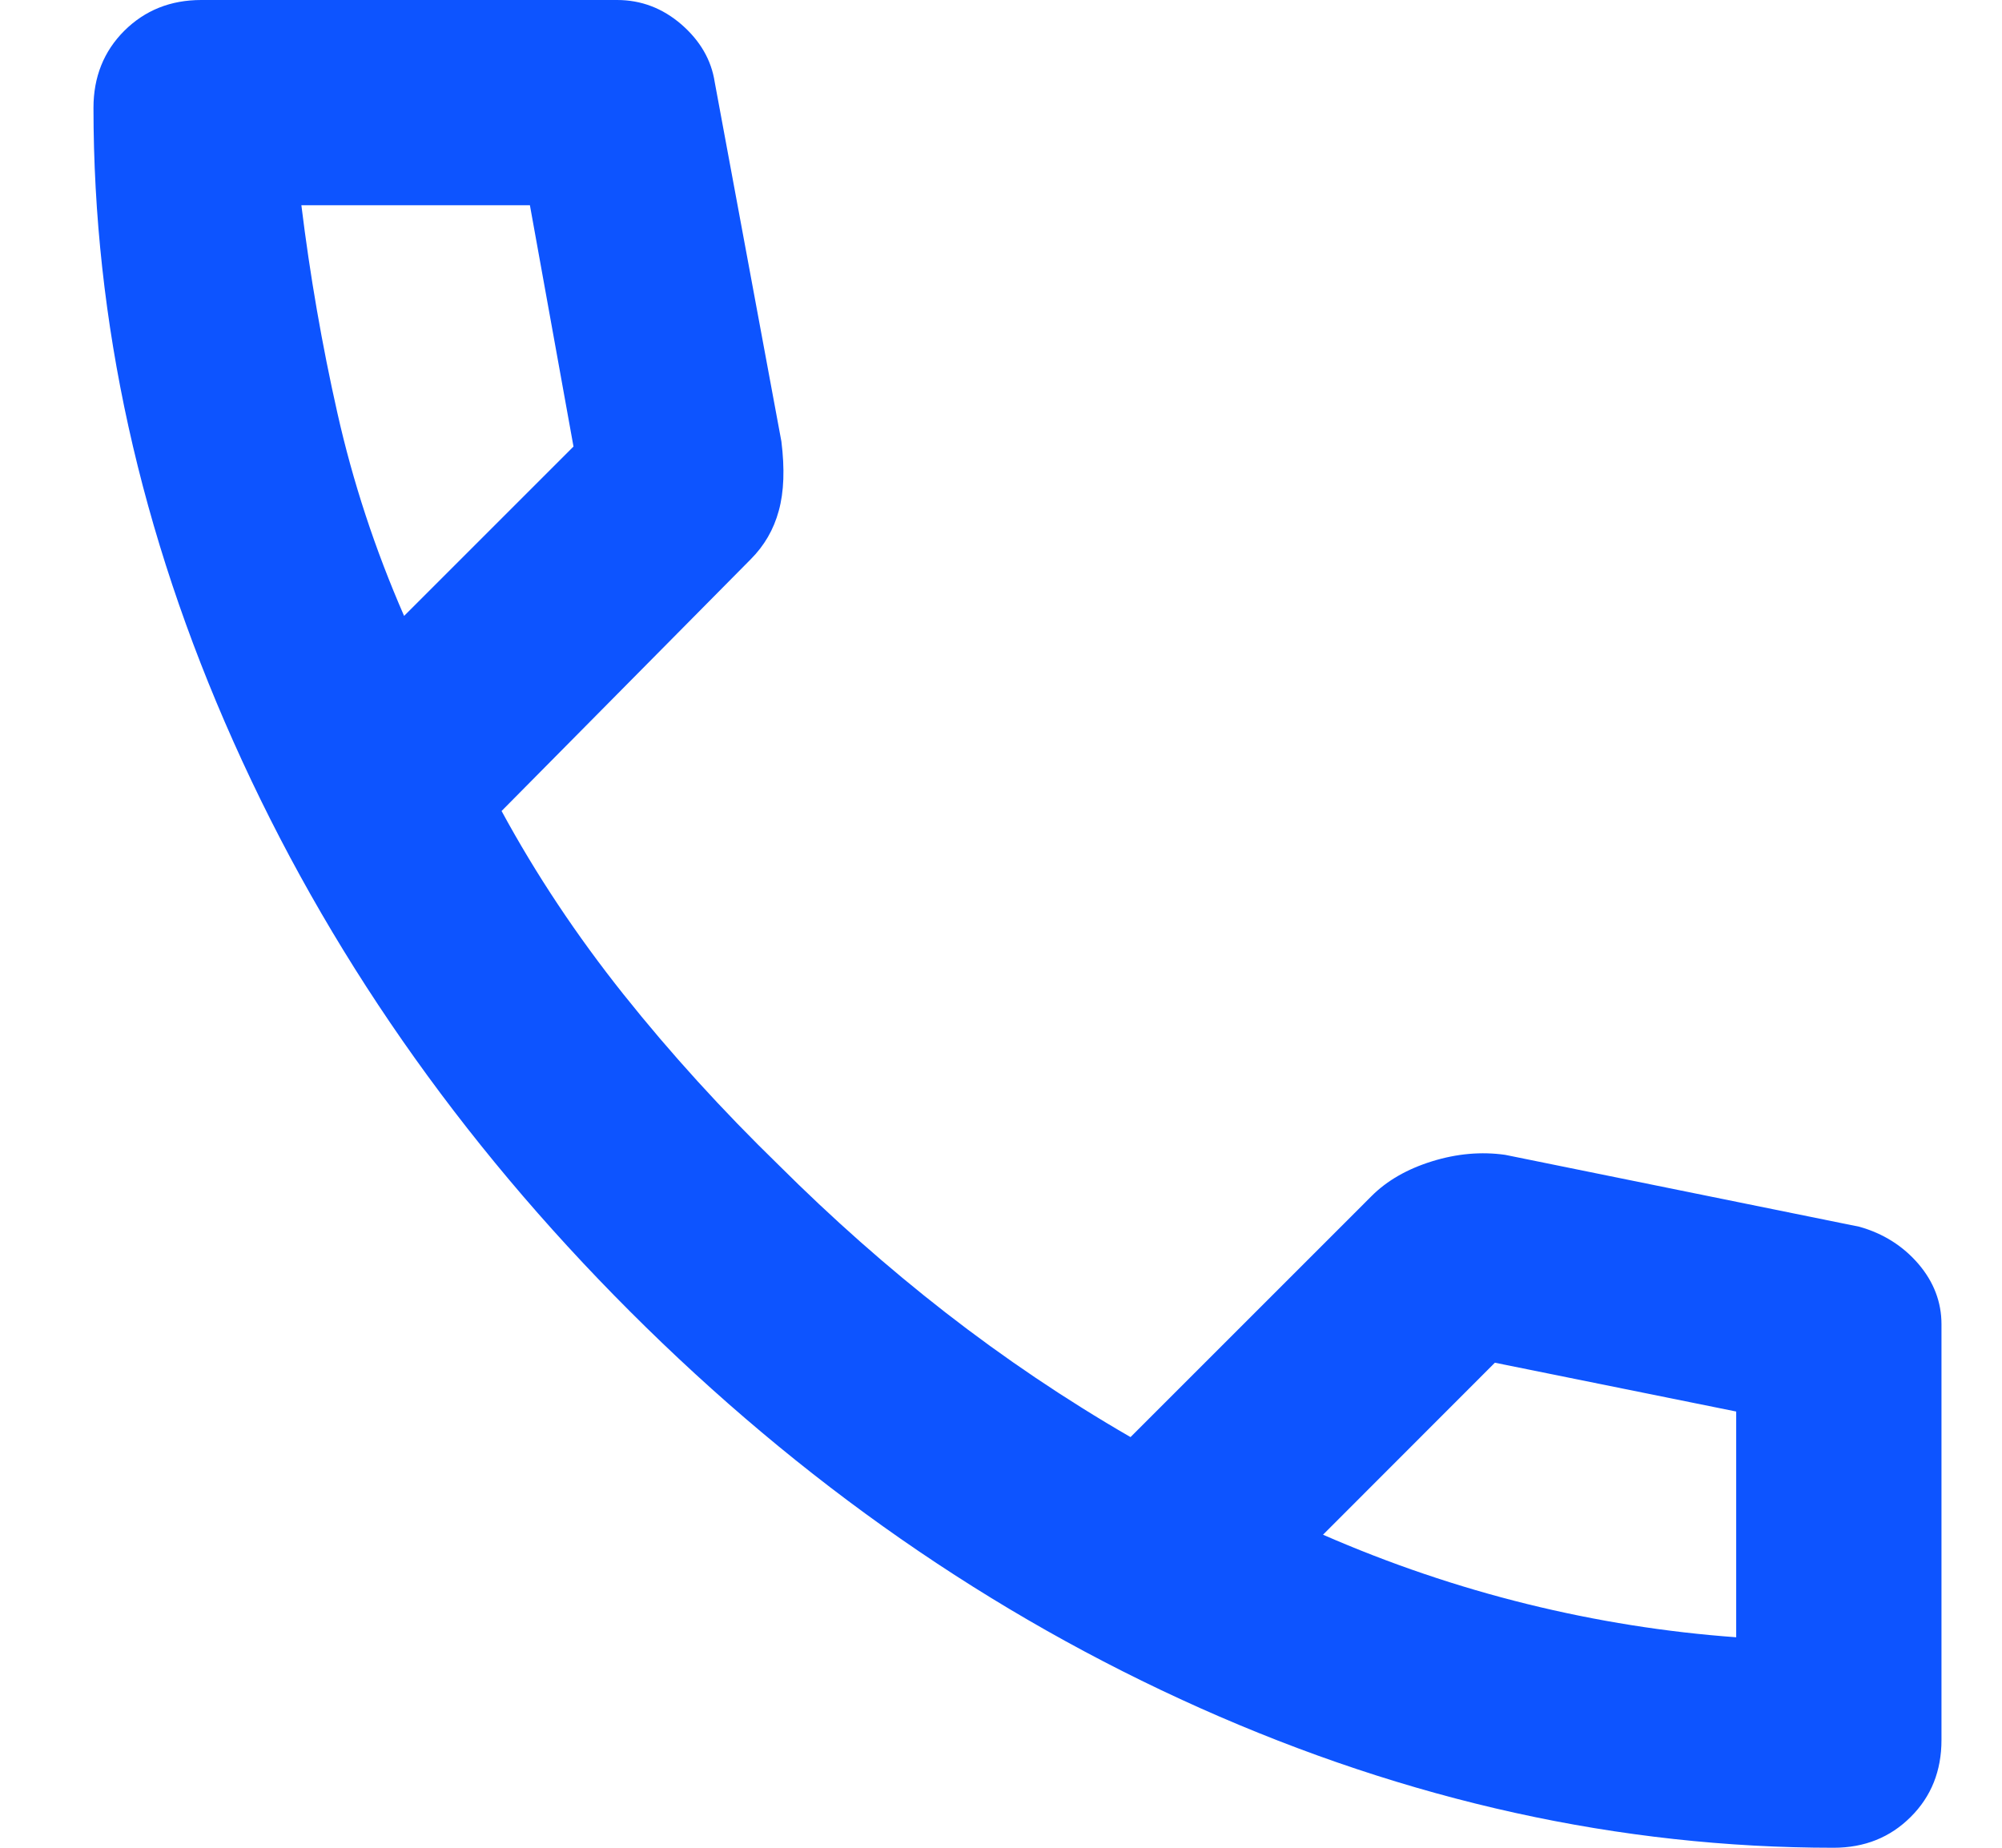 <svg width="13" height="12" viewBox="0 0 13 12" fill="none" xmlns="http://www.w3.org/2000/svg">
<path d="M11.907 12C10.518 12 9.146 11.697 7.791 11.092C6.435 10.486 5.202 9.628 4.091 8.517C2.98 7.406 2.121 6.172 1.516 4.817C0.91 3.461 0.607 2.089 0.607 0.7C0.607 0.5 0.674 0.333 0.807 0.2C0.941 0.067 1.107 0 1.307 0H4.007C4.163 0 4.302 0.053 4.424 0.158C4.546 0.264 4.619 0.389 4.641 0.533L5.074 2.867C5.096 3.044 5.091 3.194 5.057 3.317C5.024 3.439 4.963 3.544 4.874 3.633L3.257 5.267C3.48 5.678 3.744 6.075 4.049 6.458C4.355 6.842 4.691 7.211 5.057 7.567C5.402 7.911 5.763 8.231 6.141 8.525C6.519 8.819 6.919 9.089 7.341 9.333L8.907 7.767C9.007 7.667 9.138 7.592 9.299 7.542C9.46 7.492 9.619 7.478 9.774 7.5L12.074 7.967C12.23 8.011 12.357 8.092 12.457 8.208C12.557 8.325 12.607 8.456 12.607 8.6V11.3C12.607 11.5 12.541 11.667 12.407 11.8C12.274 11.933 12.107 12 11.907 12ZM2.624 4L3.724 2.9L3.441 1.333H1.957C2.013 1.789 2.091 2.239 2.191 2.683C2.291 3.128 2.435 3.567 2.624 4ZM8.591 9.967C9.024 10.156 9.466 10.306 9.916 10.417C10.366 10.528 10.819 10.6 11.274 10.633V9.167L9.707 8.85L8.591 9.967Z" fill="#0D54FF"/>
</svg>
